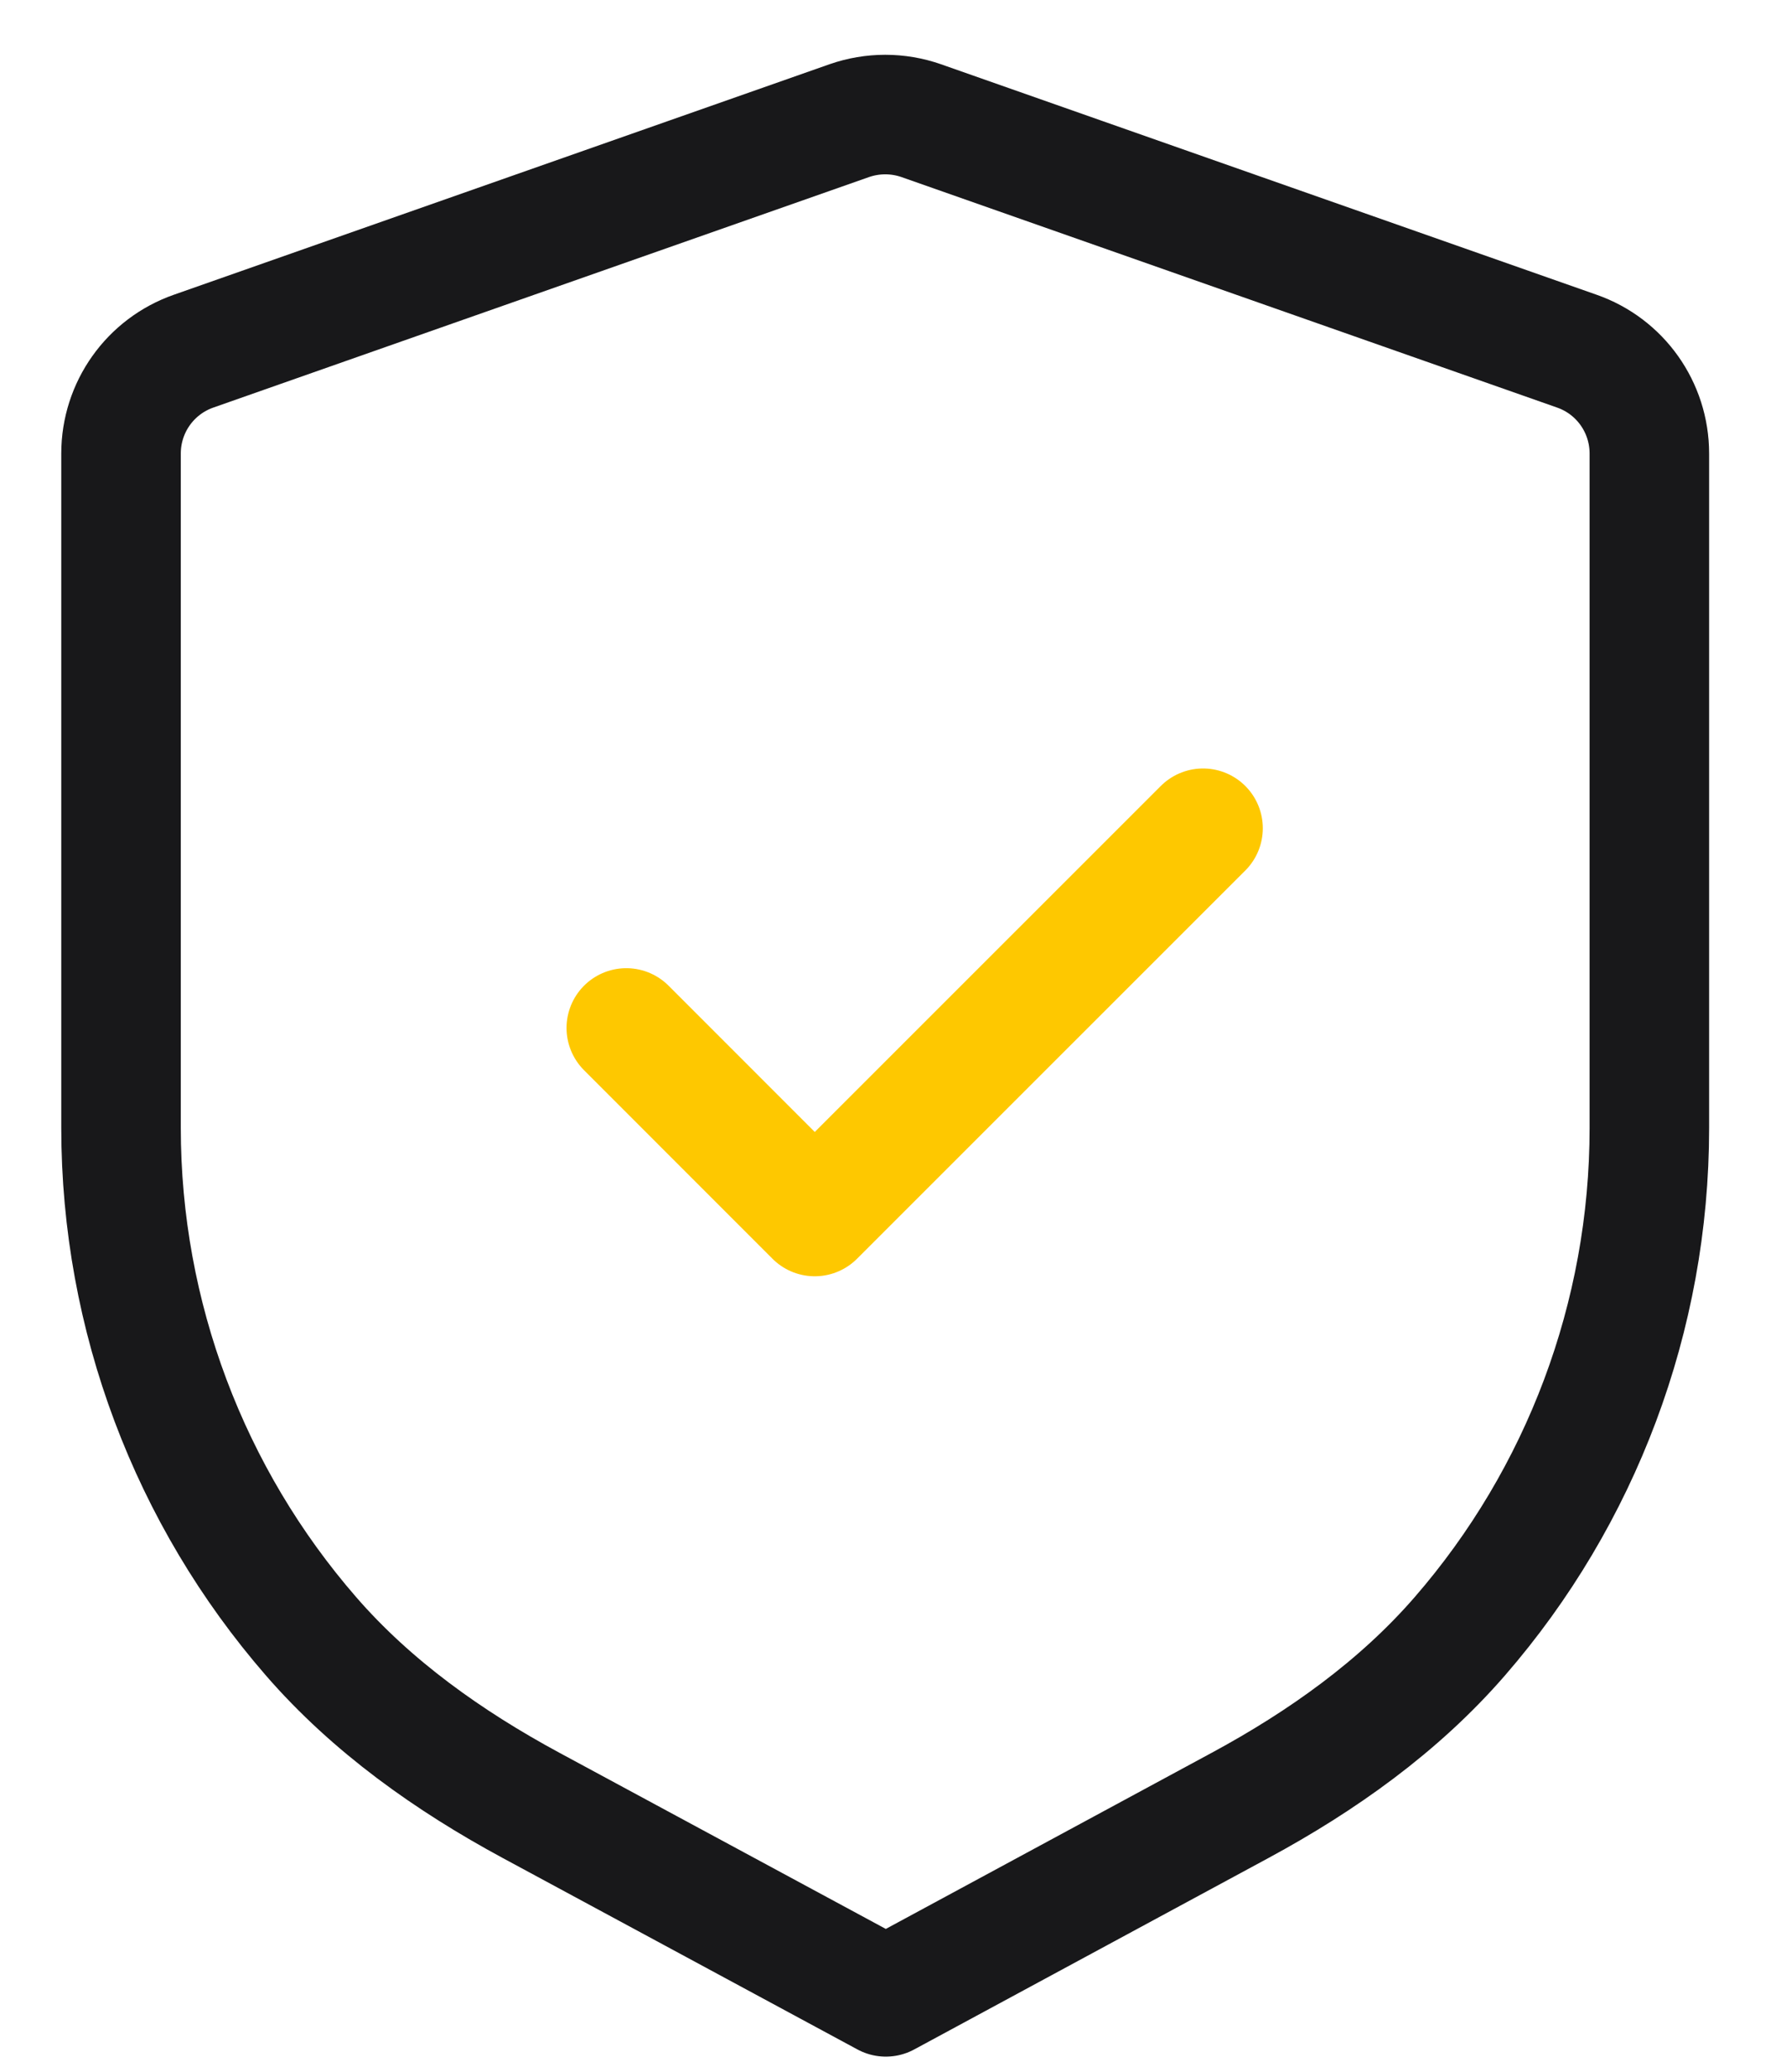 <svg width='25' height='29' viewBox='0 0 22 26' fill='none' xmlns='http://www.w3.org/2000/svg'>
    <path fillRule='evenodd' clipRule='evenodd'
        d='M19.581 4.406C20.128 4.597 20.492 5.112 20.492 5.691V14.157C20.492 16.523 19.633 18.782 18.114 20.532C17.35 21.413 16.384 22.099 15.357 22.654L10.91 25.057L6.455 22.653C5.428 22.098 4.46 21.413 3.695 20.531C2.175 18.781 1.312 16.521 1.312 14.152V5.691C1.312 5.112 1.677 4.597 2.224 4.406L10.451 1.514C10.744 1.412 11.062 1.412 11.354 1.514L19.581 4.406Z'
        stroke='#18181A' stroke-width='1.5' stroke-linecap='round' stroke-linejoin='round' />
    <path d='M7.653 12.899L10.018 15.265L14.891 10.393' stroke='#FEC800' stroke-width='1.5'
        stroke-linecap='round' stroke-linejoin='round' />
</svg>